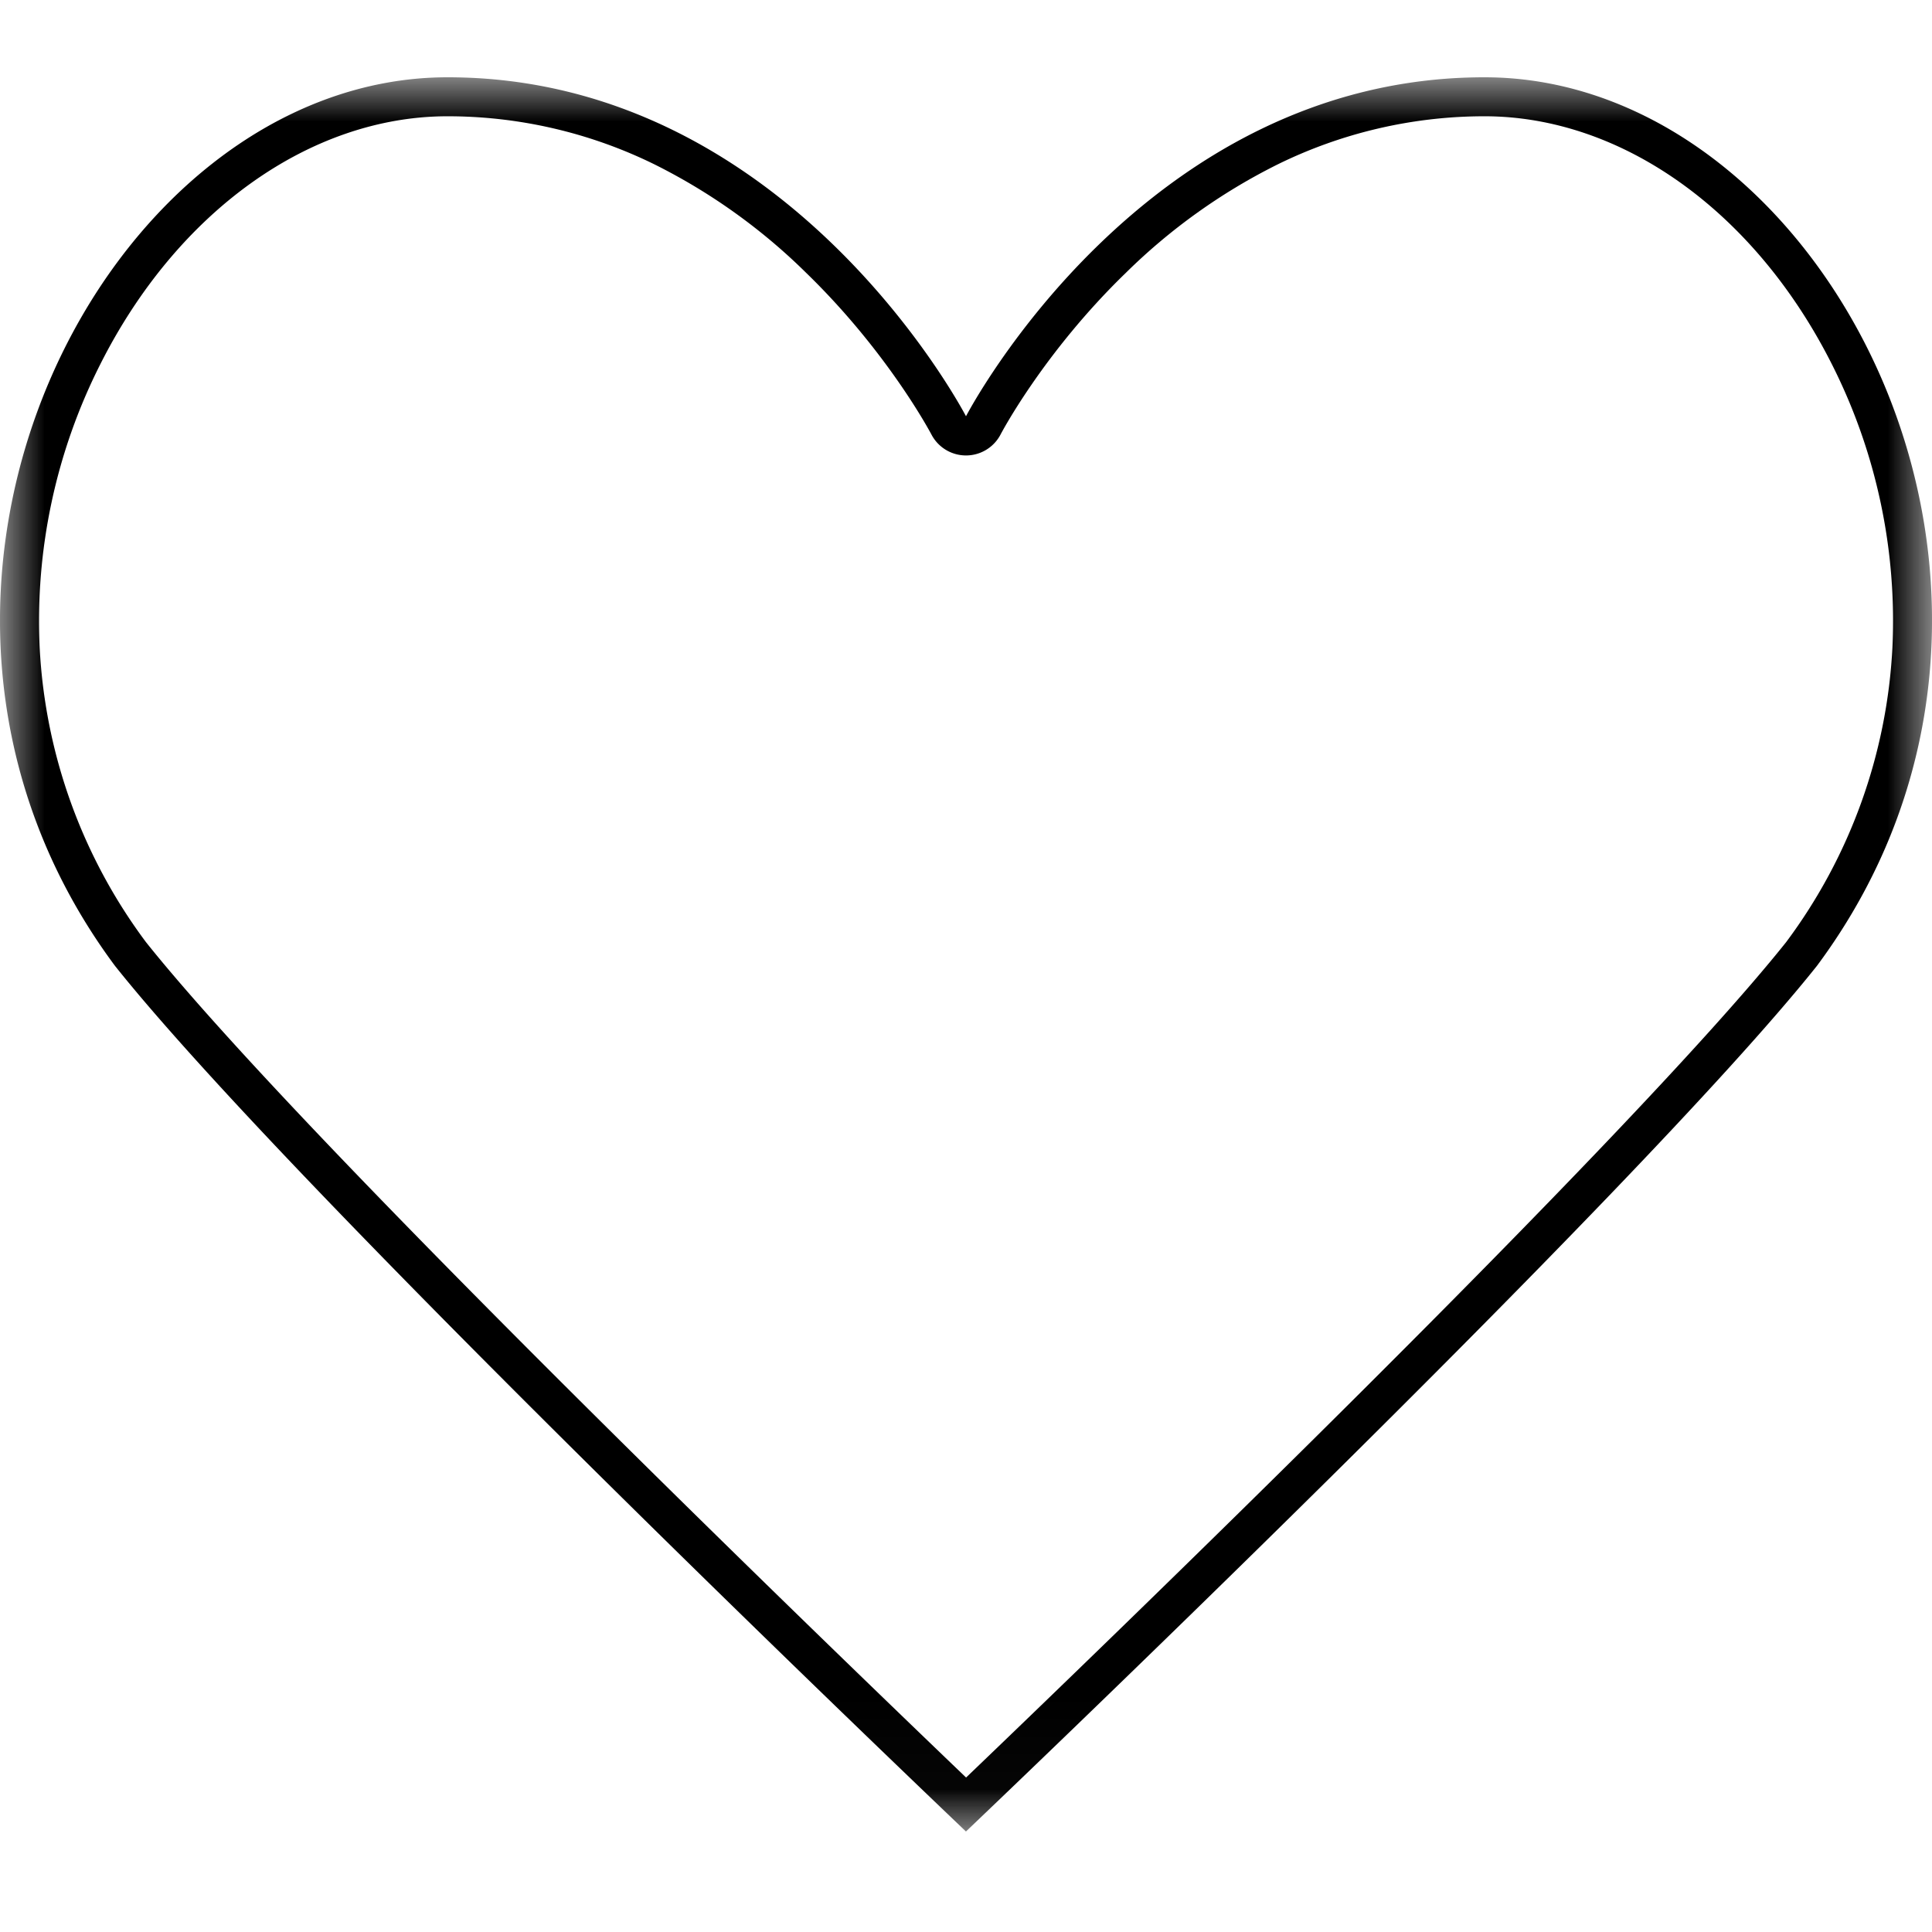 <svg width="22" height="22" viewBox="0 0 22 22" xmlns="http://www.w3.org/2000/svg" xmlns:xlink="http://www.w3.org/1999/xlink">
    <defs>
        <path id="46utabh5da" d="M0 0h22v19.976H0z"/>
    </defs>
    <g fill="none" fill-rule="evenodd">
        <path d="M0 0h22v22H0z"/>
        <g transform="translate(0 .88)">
            <mask id="2bpztpnmub" fill="#fff">
                <use xlink:href="#46utabh5da"/>
            </mask>
            <path d="M16.903 0C13.025 0 11.028 3.807 11 3.86 10.972 3.808 8.975 0 5.097 0 1.19 0-1.838 5.883 1.309 10.118c2.07 2.6 9.578 9.75 9.69 9.857v.001H11v-.001c.113-.107 7.62-7.257 9.69-9.857C23.839 5.883 20.81 0 16.904 0m0 .444c1.564 0 3.081 1.084 3.959 2.83a6.473 6.473 0 0 1 .686 3.223 6.128 6.128 0 0 1-1.209 3.35c-1.806 2.265-7.9 8.136-9.339 9.514-1.438-1.378-7.533-7.249-9.339-9.513a6.128 6.128 0 0 1-1.21-3.351 6.473 6.473 0 0 1 .687-3.223C2.016 1.528 3.533.444 5.097.444a5.34 5.34 0 0 1 2.36.55A6.736 6.736 0 0 1 9.183 2.23c.932.905 1.418 1.828 1.423 1.837a.444.444 0 0 0 .788 0c.005-.01.49-.933 1.423-1.837A6.737 6.737 0 0 1 14.543.995a5.34 5.34 0 0 1 2.36-.551" fill="#000" mask="url(#2bpztpnmub)"/>
        </g>
    </g>
</svg>
